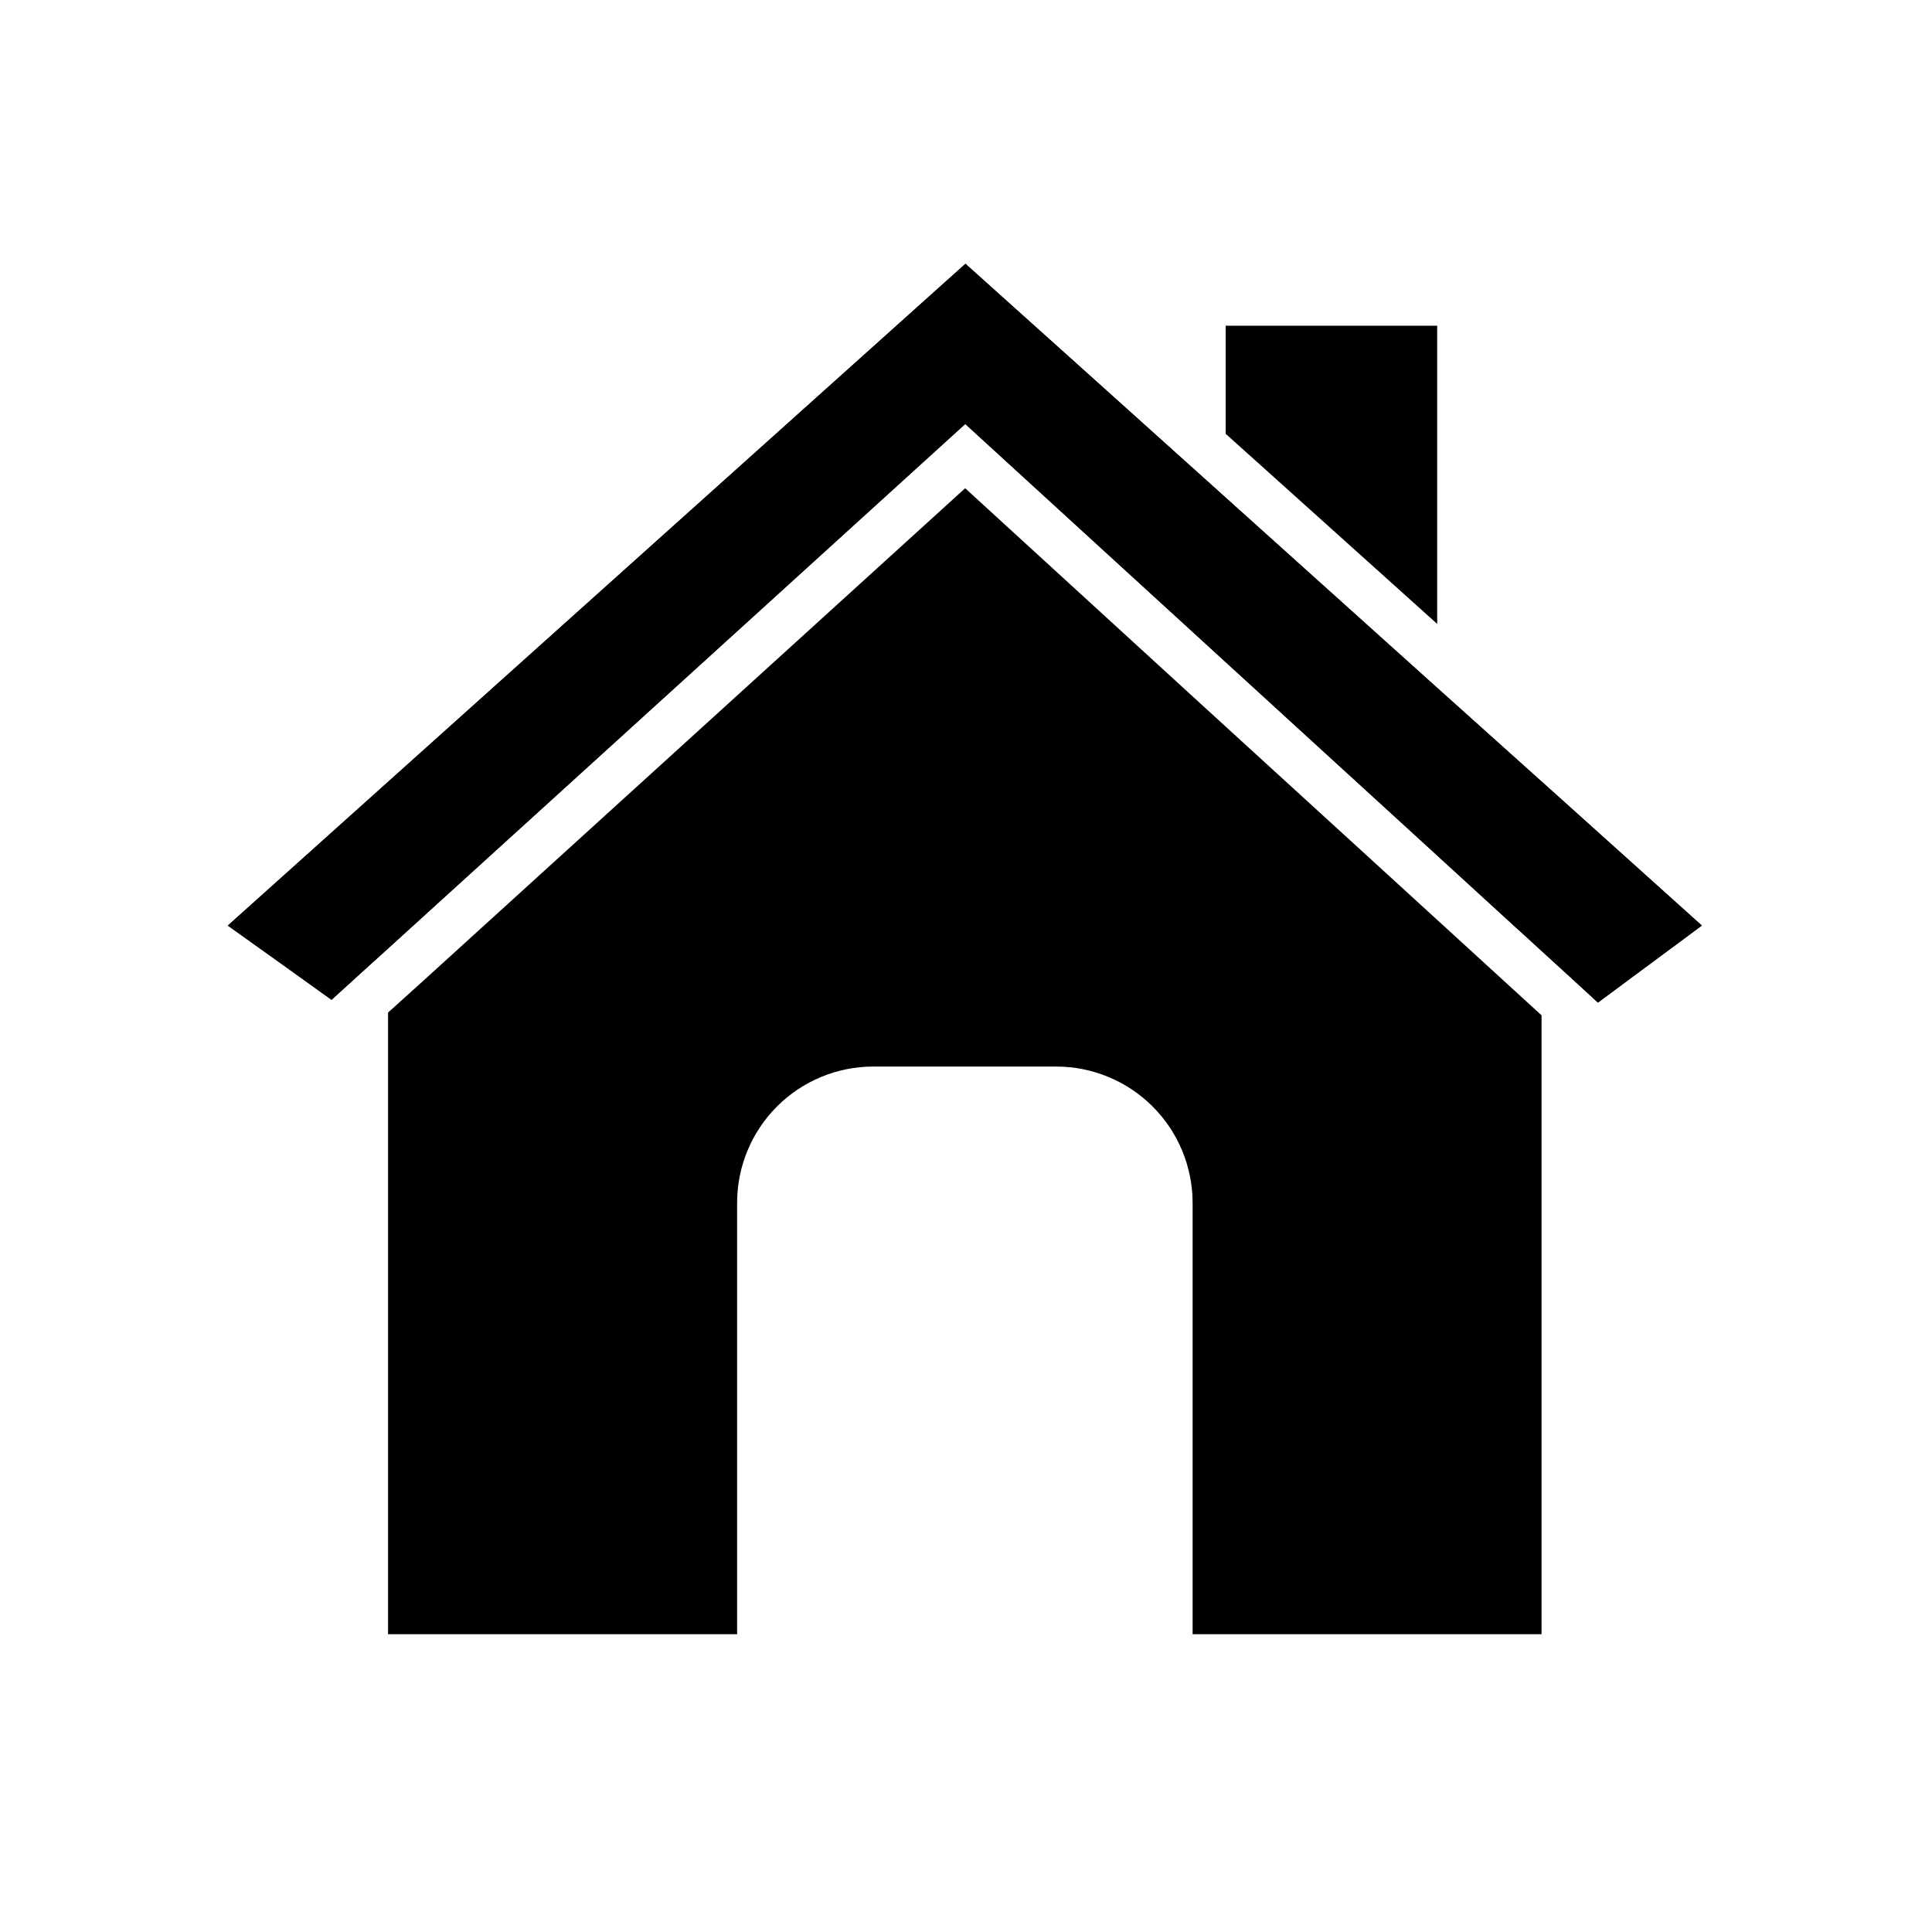 <?xml version="1.0" encoding="UTF-8"?>
<!-- Uploaded to: SVG Repo, www.svgrepo.com, Generator: SVG Repo Mixer Tools -->
<svg fill="#000000" width="800px" height="800px" version="1.1" viewBox="144 144 512 512" xmlns="http://www.w3.org/2000/svg">
 <g>
  <path d="m552.53 413.07v164.01h-92.477v-114.31c-0.008-9.578-3.816-18.758-10.59-25.531-6.773-6.773-15.953-10.582-25.531-10.594h-48.492c-9.578 0.004-18.762 3.812-25.531 10.586-6.769 6.777-10.57 15.961-10.566 25.539v114.31h-92.5v-164.74l8.516-7.684 144.42-131.27c20.176 18.465 40.355 36.93 60.531 55.395l1.789 1.637c16.426 14.988 32.848 29.992 49.273 45.016l25.316 23.148c2.418 2.215 4.887 4.457 7.356 6.727z"/>
  <path d="m595 389.29-27.531 20.402c-4.961-4.559-9.949-9.145-14.938-13.68-2.445-2.266-4.914-4.508-7.379-6.727-8.414-7.727-16.844-15.441-25.293-23.148-17.004-15.566-34.016-31.117-51.035-46.652l-69.023-63.125c-48.77 44.309-97.527 88.621-146.28 132.93-2.215 2.016-4.457 4.031-6.676 6.07-4.988 4.508-10 9.043-14.988 13.602-9.145-6.574-18.305-13.133-27.484-19.672 65.16-58.469 130.32-116.93 195.48-175.38 23.023 20.656 46.016 41.312 68.973 61.969 18.691 16.801 37.375 33.605 56.047 50.406 23.406 20.98 46.781 41.98 70.133 63z"/>
  <path d="m595 389.29-27.531 20.402c-4.961-4.559-9.949-9.145-14.938-13.68-2.445-2.266-4.914-4.508-7.379-6.727-8.414-7.727-16.844-15.441-25.293-23.148-17.004-15.566-34.016-31.117-51.035-46.652l-69.023-63.125c-48.77 44.309-97.527 88.621-146.28 132.93-2.215 2.016-4.457 4.031-6.676 6.07-4.988 4.508-10 9.043-14.988 13.602-9.145-6.574-18.305-13.133-27.484-19.672 65.16-58.469 130.32-116.93 195.48-175.38 23.023 20.656 46.016 41.312 68.973 61.969 18.691 16.801 37.375 33.605 56.047 50.406 23.406 20.98 46.781 41.98 70.133 63z"/>
  <path d="m524.87 230.32v79.023c-15.871-14.258-31.75-28.531-47.637-42.824l-2.871-2.57c-1.84-1.664-3.703-3.324-5.543-4.988l0.004-28.641z"/>
 </g>
</svg>